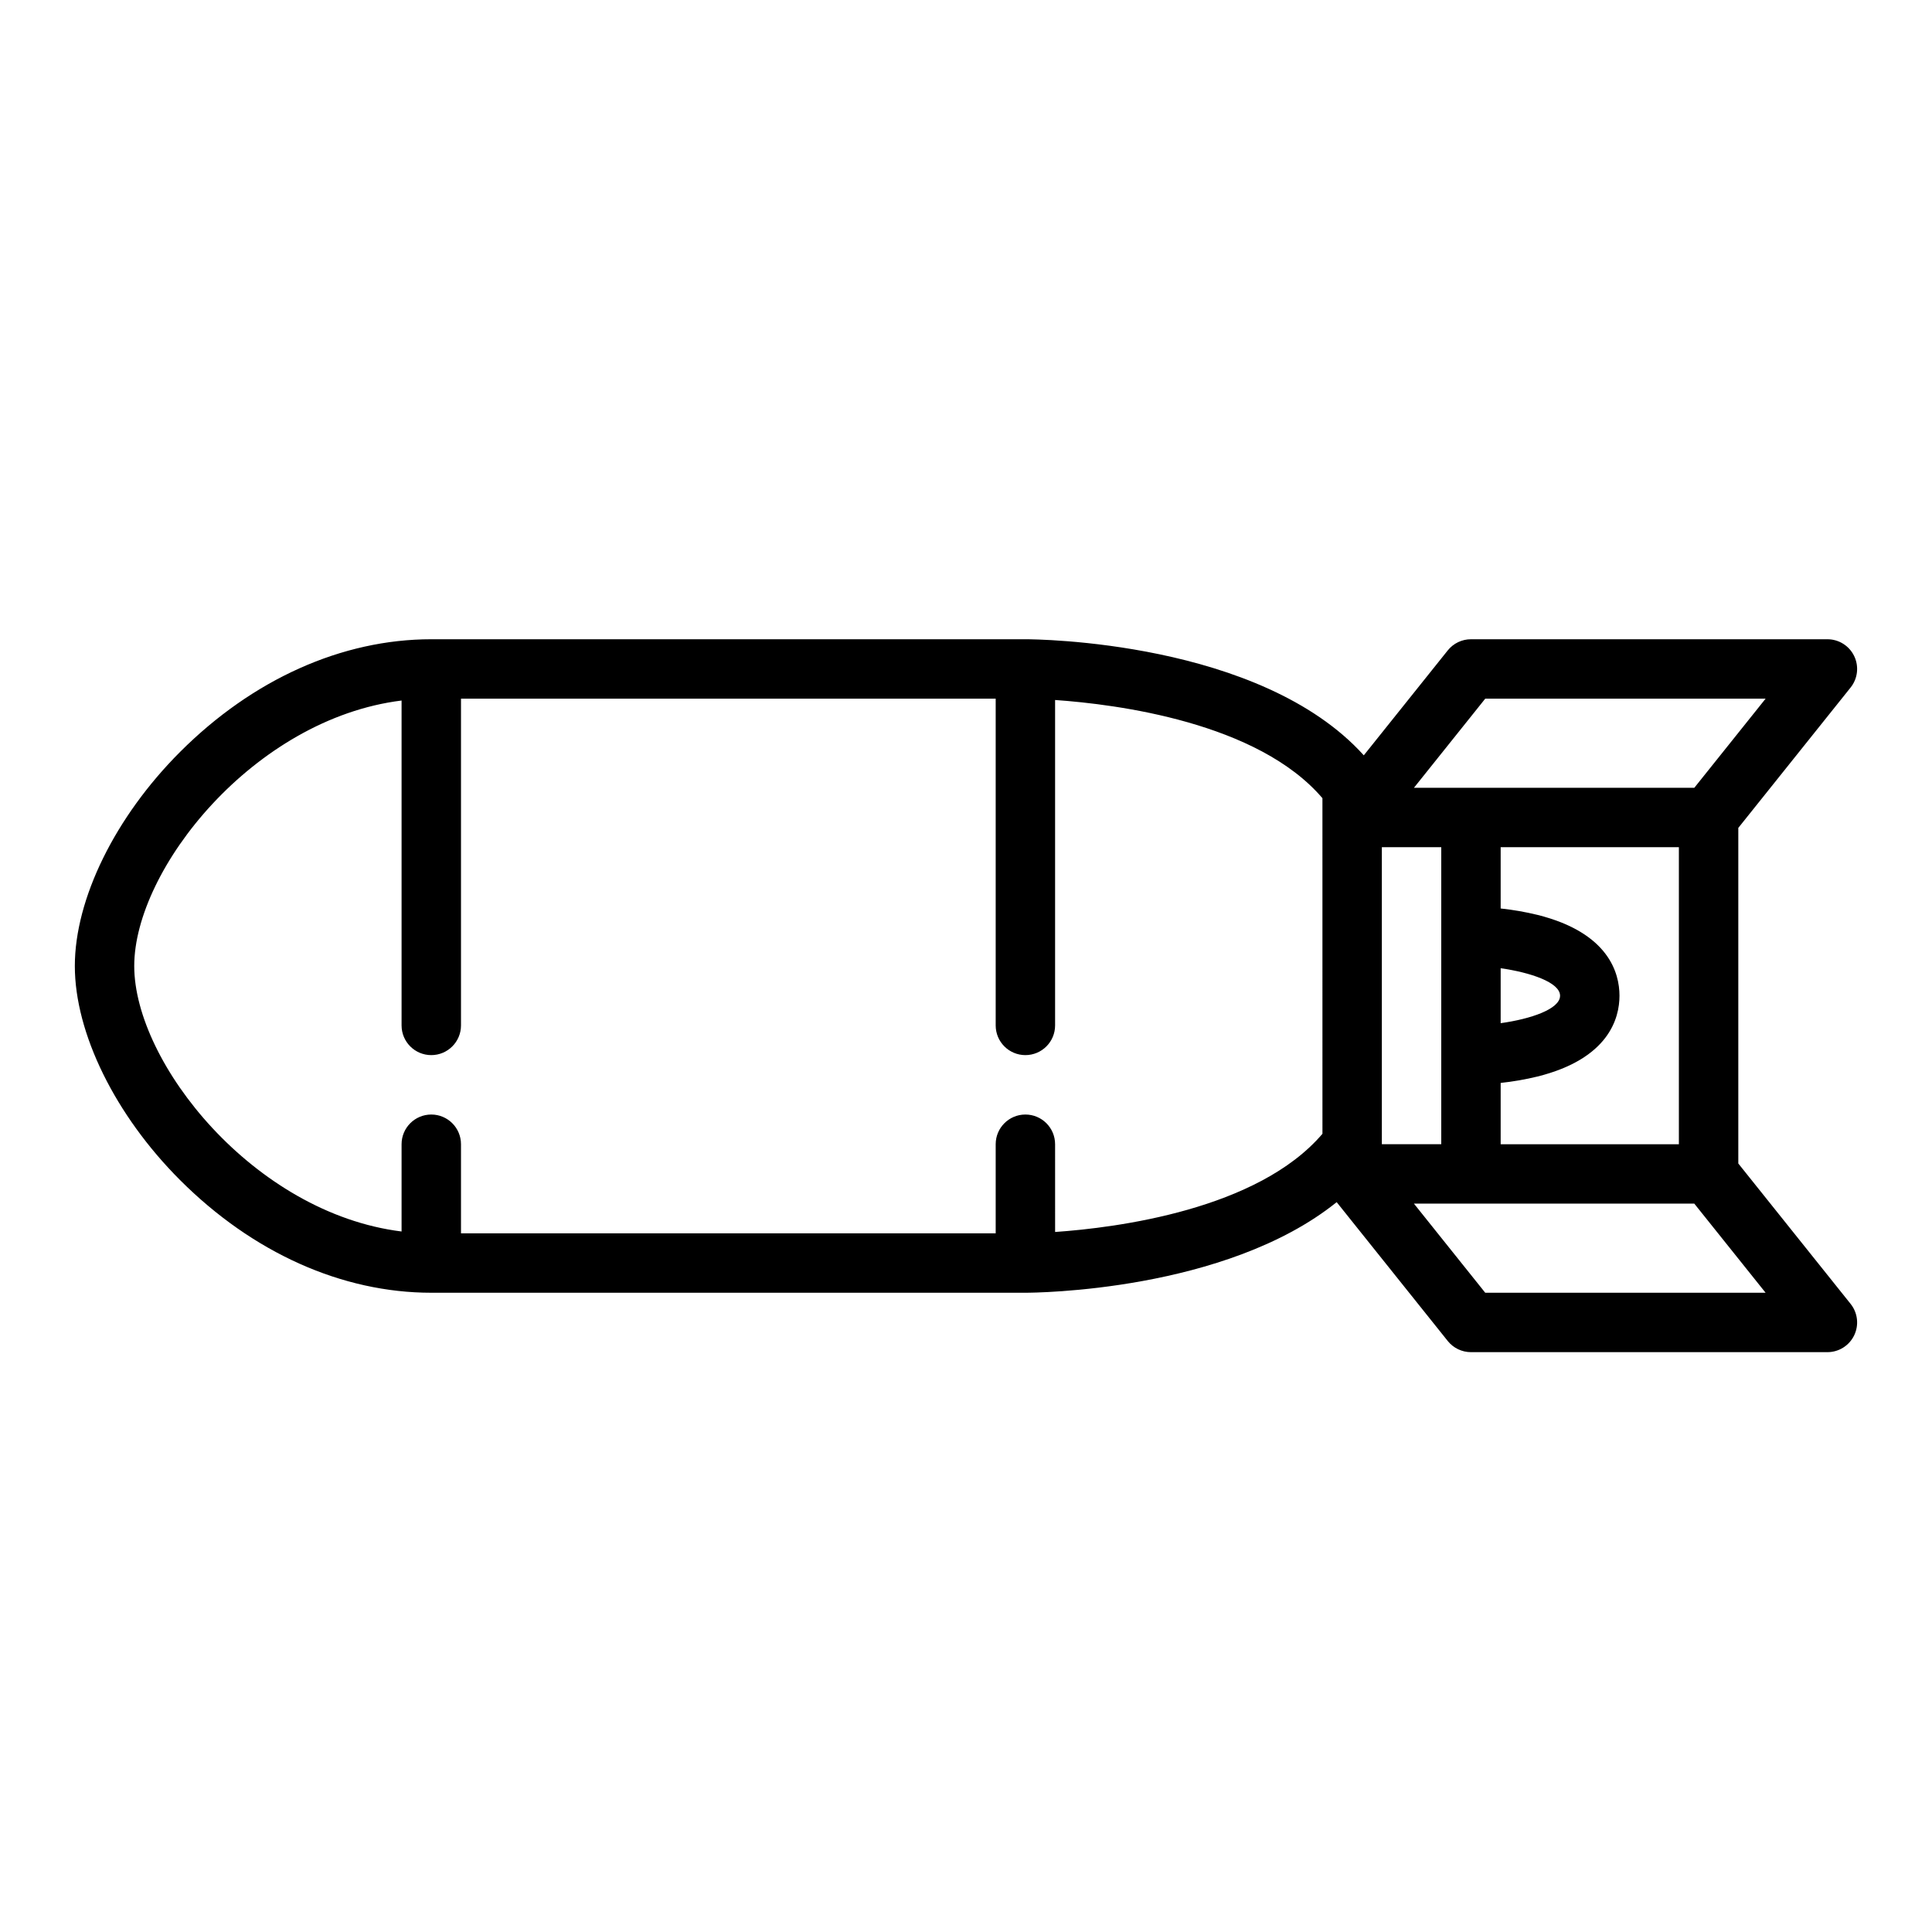 <?xml version="1.0" encoding="UTF-8"?>
<!-- Uploaded to: ICON Repo, www.svgrepo.com, Generator: ICON Repo Mixer Tools -->
<svg fill="#000000" width="800px" height="800px" version="1.1" viewBox="144 144 512 512" xmlns="http://www.w3.org/2000/svg">
 <path d="m634.43 326.2c1.891-2.363 2.262-5.602 0.949-8.332-1.309-2.727-4.07-4.461-7.094-4.461h-94.465c-2.391 0-4.652 1.086-6.148 2.953l-22.25 27.809c-27.449-30.391-87.059-30.762-89.684-30.762h-157.44c-23.676 0-47.32 10.605-66.574 29.859-17.203 17.203-27.891 38.941-27.891 56.734s10.688 39.531 27.891 56.734c19.254 19.254 42.898 29.855 66.574 29.855h157.44c2.414 0 53.027-0.312 82.496-24.008l29.438 36.801c1.496 1.867 3.758 2.953 6.148 2.953h94.465c3.023 0 5.785-1.734 7.094-4.465 1.312-2.727 0.941-5.965-0.949-8.328l-29.762-37.203v-88.938zm-96.824 2.953h74.301l-18.895 23.617h-74.301zm-27.402 118.08v-78.719h15.742v78.719zm31.488-46.641c7.894 1.121 15.742 3.762 15.742 7.281 0 3.555-7.793 6.172-15.742 7.281zm0 30.395c3.293-0.352 6.562-0.918 9.781-1.703 18.887-4.719 21.707-15.441 21.707-21.41s-2.82-16.691-21.707-21.414c-3.219-0.785-6.488-1.355-9.781-1.703v-16.242h47.23v78.719h-47.23zm-47.23 13.48c-17.152 20.109-54.539 24.887-70.848 26.02l-0.004-23.254c0-4.348-3.523-7.871-7.871-7.871-4.348 0-7.871 3.523-7.871 7.871v23.617h-141.7v-23.617c0-4.348-3.527-7.871-7.875-7.871-4.348 0-7.871 3.523-7.871 7.871v23.125c-39.156-4.856-70.848-44.723-70.848-70.355s31.691-65.504 70.848-70.355v86.098c0 4.348 3.523 7.871 7.871 7.871 4.348 0 7.875-3.523 7.875-7.871v-86.594h141.7v86.594c0 4.348 3.523 7.871 7.871 7.871 4.348 0 7.871-3.523 7.871-7.871v-86.238c16.312 1.133 53.695 5.914 70.848 26.02zm43.141 42.125-18.895-23.617h74.301l18.895 23.617z"/>
</svg>